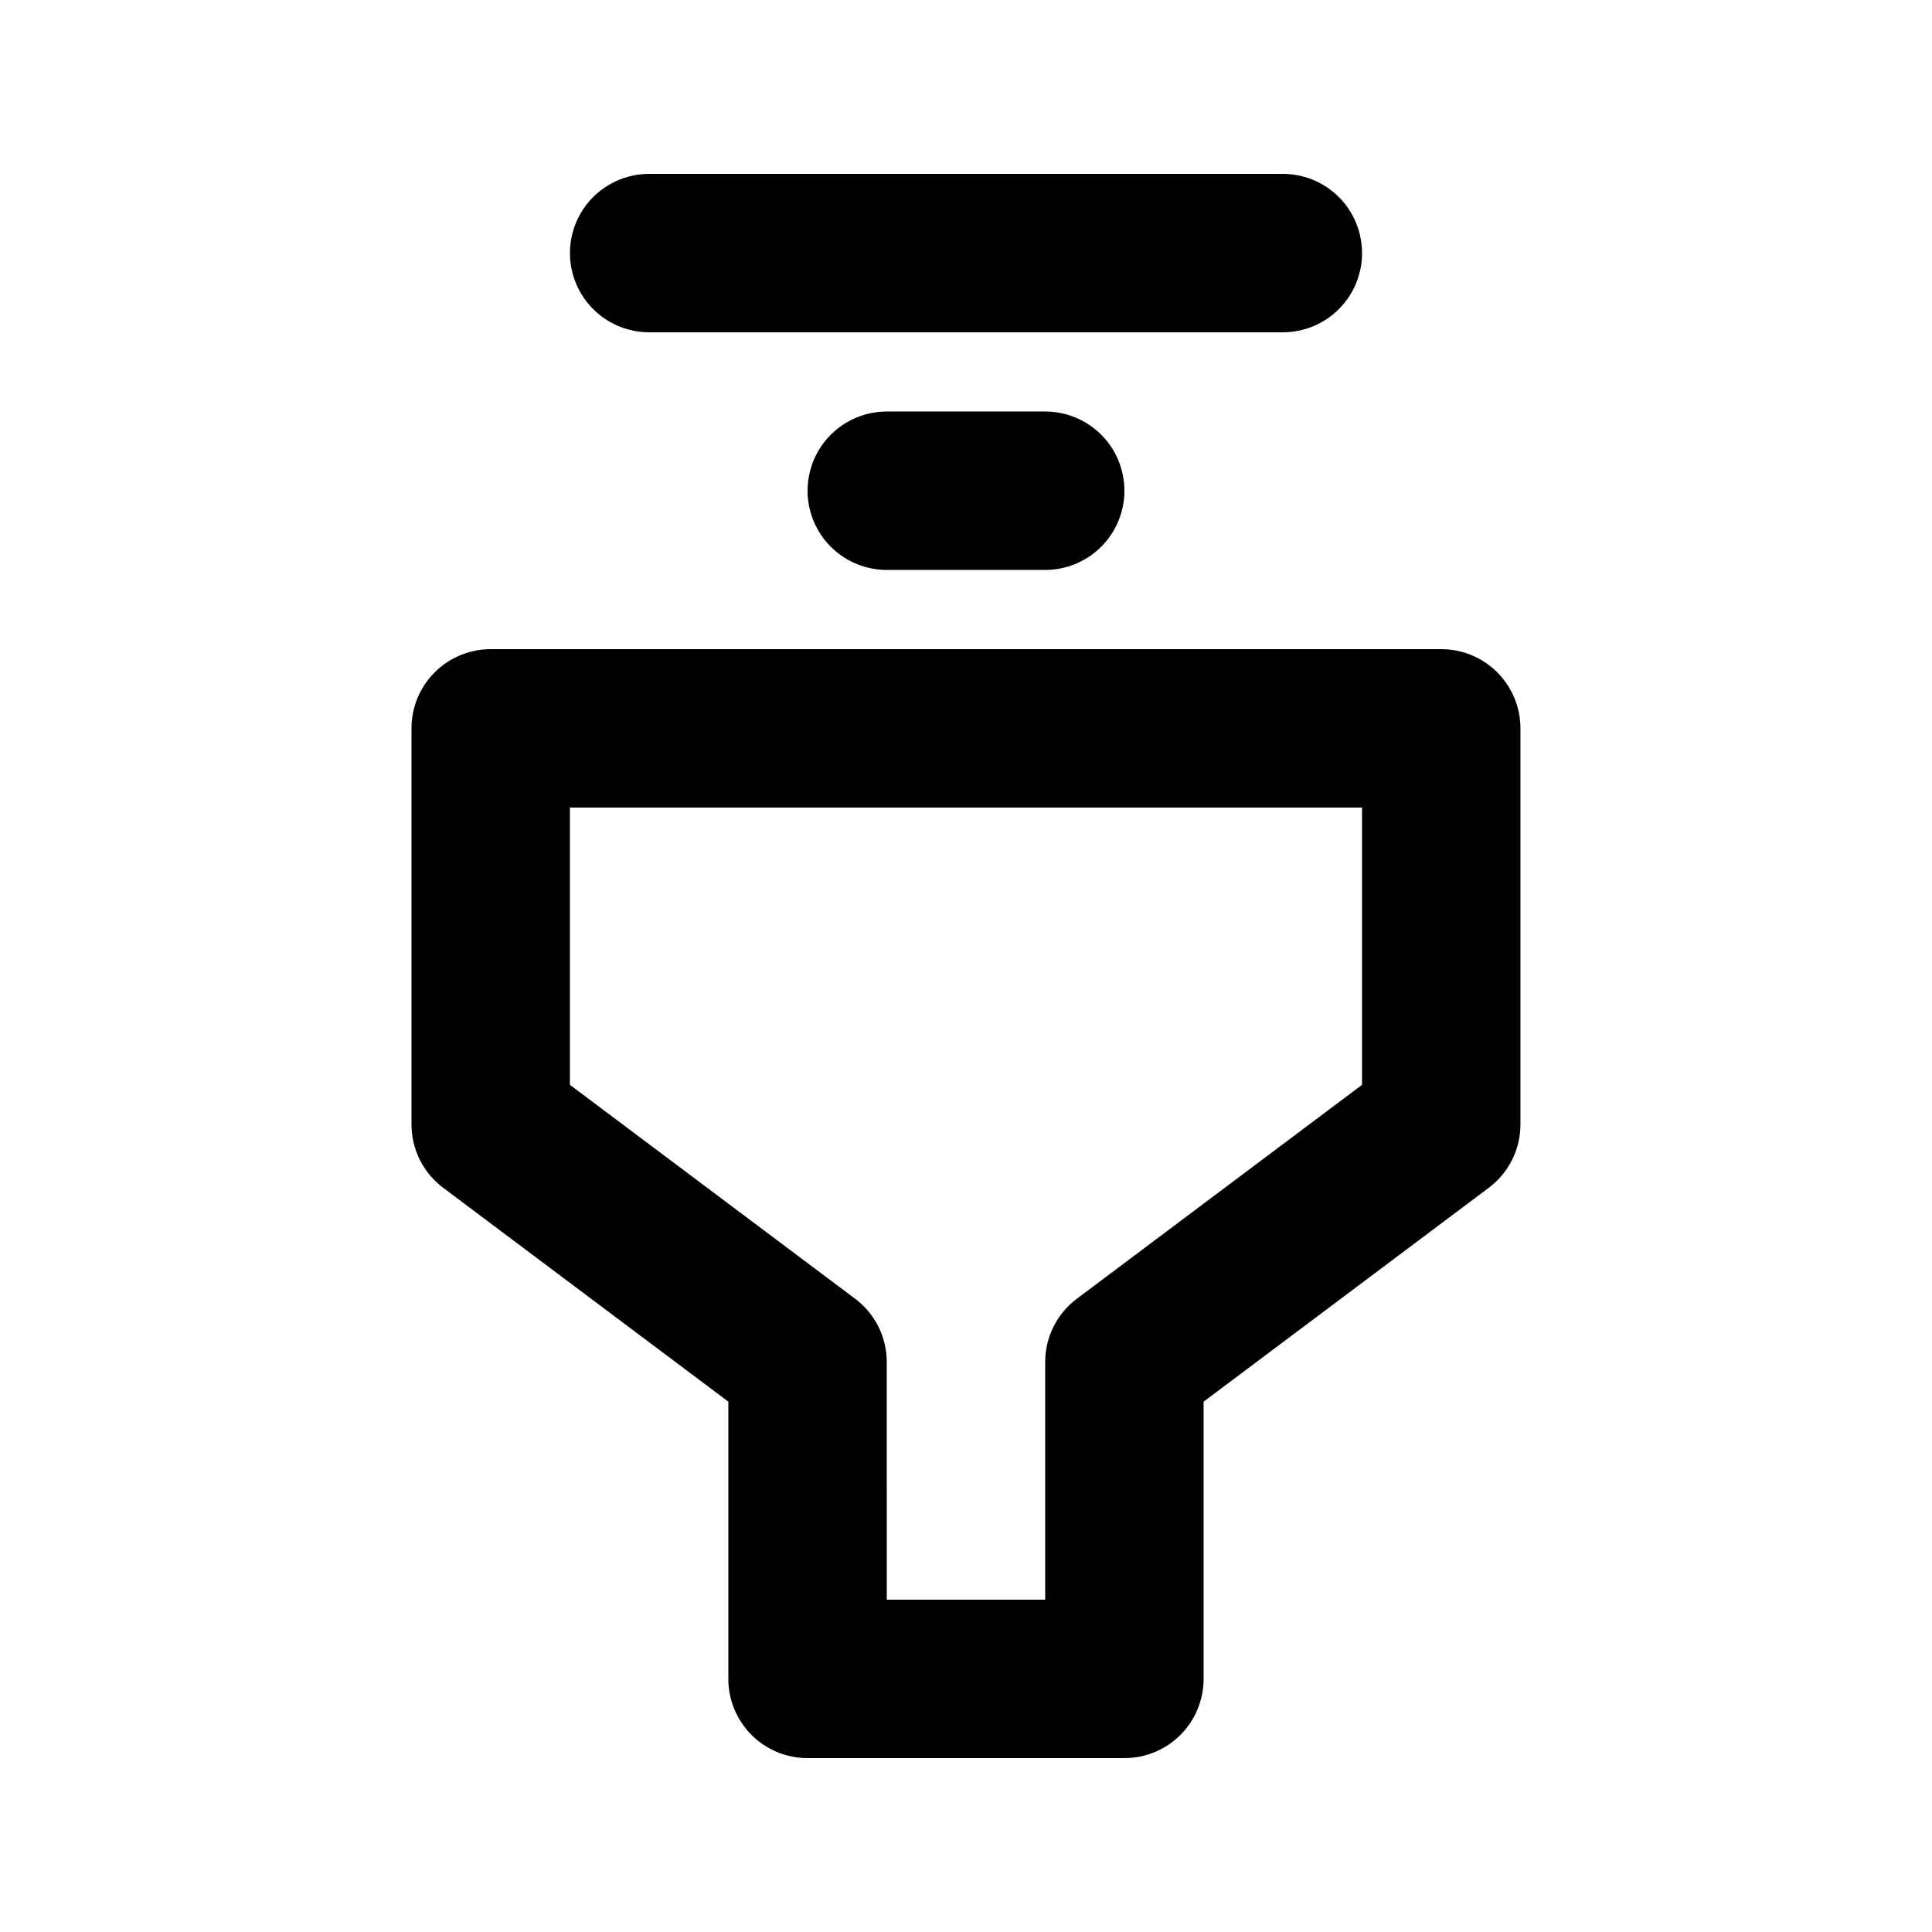 <?xml version="1.0" encoding="UTF-8"?>
<!-- Uploaded to: ICON Repo, www.iconrepo.com, Generator: ICON Repo Mixer Tools -->
<svg fill="#000000" width="800px" height="800px" version="1.1" viewBox="144 144 512 512" xmlns="http://www.w3.org/2000/svg">
 <path d="m441.98 609.92h-83.969c-5.57 0.004-10.91-2.207-14.848-6.144s-6.148-9.277-6.144-14.848v-73.473l-75.574-56.68c-5.285-3.965-8.398-10.184-8.395-16.789v-104.96c-0.004-5.57 2.211-10.91 6.144-14.848 3.938-3.938 9.277-6.148 14.848-6.144h251.9c5.57-0.004 10.91 2.207 14.848 6.144s6.148 9.277 6.144 14.848v104.96c0.004 6.606-3.106 12.824-8.395 16.789l-75.57 56.68v73.473c0 5.57-2.211 10.91-6.148 14.848s-9.277 6.148-14.844 6.144zm-62.977-41.984h41.984v-62.977c-0.004-6.606 3.106-12.824 8.395-16.789l75.57-56.68v-73.473h-209.92v73.473l75.574 56.684v-0.004c5.285 3.965 8.395 10.184 8.395 16.789zm62.977-293.89c0-5.57-2.211-10.91-6.148-14.848-3.938-3.934-9.277-6.148-14.844-6.144h-41.984c-7.5 0-14.43 4-18.18 10.496-3.75 6.496-3.75 14.496 0 20.992 3.75 6.496 10.68 10.496 18.18 10.496h41.984c5.566 0 10.906-2.211 14.844-6.148s6.148-9.277 6.148-14.844zm62.977-62.977h-0.004c0.004-5.566-2.207-10.91-6.144-14.844-3.938-3.938-9.277-6.148-14.848-6.148h-167.93c-7.5 0-14.43 4-18.18 10.496-3.75 6.496-3.75 14.496 0 20.992s10.68 10.496 18.18 10.496h167.94-0.004c5.57 0 10.91-2.211 14.848-6.148s6.148-9.277 6.144-14.844z"/>
</svg>